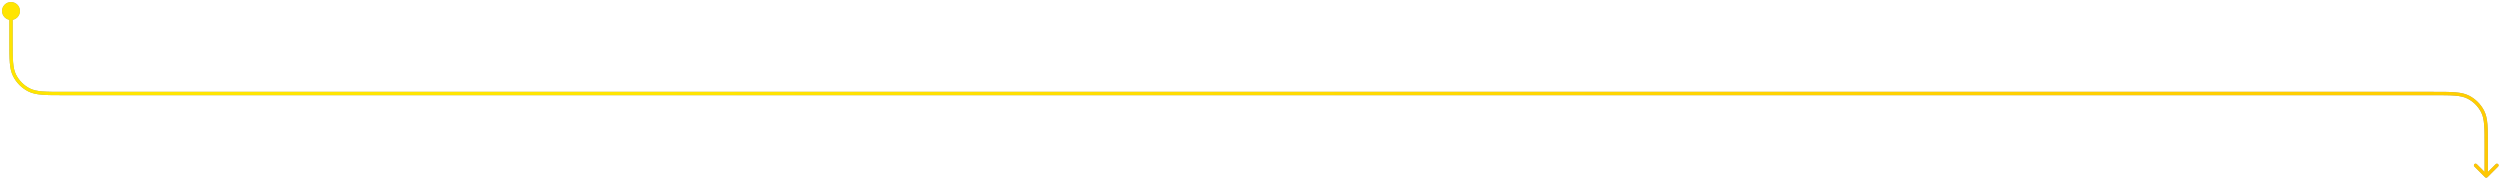 <?xml version="1.0" encoding="UTF-8"?> <svg xmlns="http://www.w3.org/2000/svg" width="909" height="65" viewBox="0 0 909 65" fill="none"><path d="M903.569 64.431C903.807 64.67 904.193 64.67 904.431 64.431L908.313 60.549C908.552 60.311 908.552 59.925 908.313 59.687C908.075 59.448 907.689 59.448 907.451 59.687L904 63.137L900.549 59.687C900.311 59.448 899.925 59.448 899.687 59.687C899.448 59.925 899.448 60.311 899.687 60.549L903.569 64.431ZM0.747 4C0.747 5.797 2.203 7.253 4 7.253C5.797 7.253 7.253 5.797 7.253 4C7.253 2.203 5.797 0.747 4 0.747C2.203 0.747 0.747 2.203 0.747 4ZM897.448 35.308L897.171 35.851L897.448 35.308ZM902.692 40.552L902.149 40.829L902.692 40.552ZM23.2 34.61H884.8V33.39H23.2V34.61ZM903.39 53.2V64H904.61V53.2H903.39ZM3.39 4V14.8H4.61V4H3.39ZM884.8 34.61C888.17 34.61 890.661 34.611 892.632 34.772C894.595 34.932 895.988 35.249 897.171 35.851L897.725 34.764C896.341 34.059 894.77 33.722 892.731 33.556C890.7 33.389 888.15 33.39 884.8 33.39V34.61ZM904.61 53.2C904.61 49.85 904.61 47.3 904.444 45.269C904.278 43.23 903.941 41.659 903.236 40.275L902.149 40.829C902.751 42.012 903.068 43.405 903.229 45.368C903.39 47.339 903.39 49.83 903.39 53.2H904.61ZM897.171 35.851C899.314 36.943 901.057 38.686 902.149 40.829L903.236 40.275C902.027 37.903 900.098 35.973 897.725 34.764L897.171 35.851ZM23.2 33.39C19.83 33.39 17.338 33.389 15.368 33.228C13.405 33.068 12.012 32.751 10.829 32.149L10.275 33.236C11.659 33.941 13.23 34.278 15.269 34.444C17.3 34.611 19.85 34.61 23.2 34.61V33.39ZM3.39 14.8C3.39 18.15 3.39 20.7 3.556 22.731C3.722 24.77 4.059 26.341 4.764 27.725L5.851 27.171C5.249 25.988 4.932 24.595 4.771 22.632C4.61 20.662 4.61 18.17 4.61 14.8H3.39ZM10.829 32.149C8.686 31.057 6.943 29.314 5.851 27.171L4.764 27.725C5.973 30.098 7.902 32.027 10.275 33.236L10.829 32.149Z" fill="#9D9D9D"></path><path d="M903.569 64.431C903.807 64.67 904.193 64.67 904.431 64.431L908.313 60.549C908.552 60.311 908.552 59.925 908.313 59.687C908.075 59.448 907.689 59.448 907.451 59.687L904 63.137L900.549 59.687C900.311 59.448 899.925 59.448 899.687 59.687C899.448 59.925 899.448 60.311 899.687 60.549L903.569 64.431ZM0.747 4C0.747 5.797 2.203 7.253 4 7.253C5.797 7.253 7.253 5.797 7.253 4C7.253 2.203 5.797 0.747 4 0.747C2.203 0.747 0.747 2.203 0.747 4ZM897.448 35.308L897.171 35.851L897.448 35.308ZM902.692 40.552L902.149 40.829L902.692 40.552ZM23.2 34.61H884.8V33.39H23.2V34.61ZM903.39 53.2V64H904.61V53.2H903.39ZM3.39 4V14.8H4.61V4H3.39ZM884.8 34.61C888.17 34.61 890.661 34.611 892.632 34.772C894.595 34.932 895.988 35.249 897.171 35.851L897.725 34.764C896.341 34.059 894.77 33.722 892.731 33.556C890.7 33.389 888.15 33.39 884.8 33.39V34.61ZM904.61 53.2C904.61 49.85 904.61 47.3 904.444 45.269C904.278 43.23 903.941 41.659 903.236 40.275L902.149 40.829C902.751 42.012 903.068 43.405 903.229 45.368C903.39 47.339 903.39 49.83 903.39 53.2H904.61ZM897.171 35.851C899.314 36.943 901.057 38.686 902.149 40.829L903.236 40.275C902.027 37.903 900.098 35.973 897.725 34.764L897.171 35.851ZM23.2 33.39C19.83 33.39 17.338 33.389 15.368 33.228C13.405 33.068 12.012 32.751 10.829 32.149L10.275 33.236C11.659 33.941 13.23 34.278 15.269 34.444C17.3 34.611 19.85 34.61 23.2 34.61V33.39ZM3.39 14.8C3.39 18.15 3.39 20.7 3.556 22.731C3.722 24.77 4.059 26.341 4.764 27.725L5.851 27.171C5.249 25.988 4.932 24.595 4.771 22.632C4.61 20.662 4.61 18.17 4.61 14.8H3.39ZM10.829 32.149C8.686 31.057 6.943 29.314 5.851 27.171L4.764 27.725C5.973 30.098 7.902 32.027 10.275 33.236L10.829 32.149Z" fill="url(#paint0_radial_174_7169)"></path><defs><radialGradient id="paint0_radial_174_7169" cx="0" cy="0" r="1" gradientUnits="userSpaceOnUse" gradientTransform="translate(904 64) rotate(-175.445) scale(681.233 128.91)"><stop stop-color="#FFC701"></stop><stop offset="1" stop-color="#FFE501"></stop></radialGradient></defs></svg> 